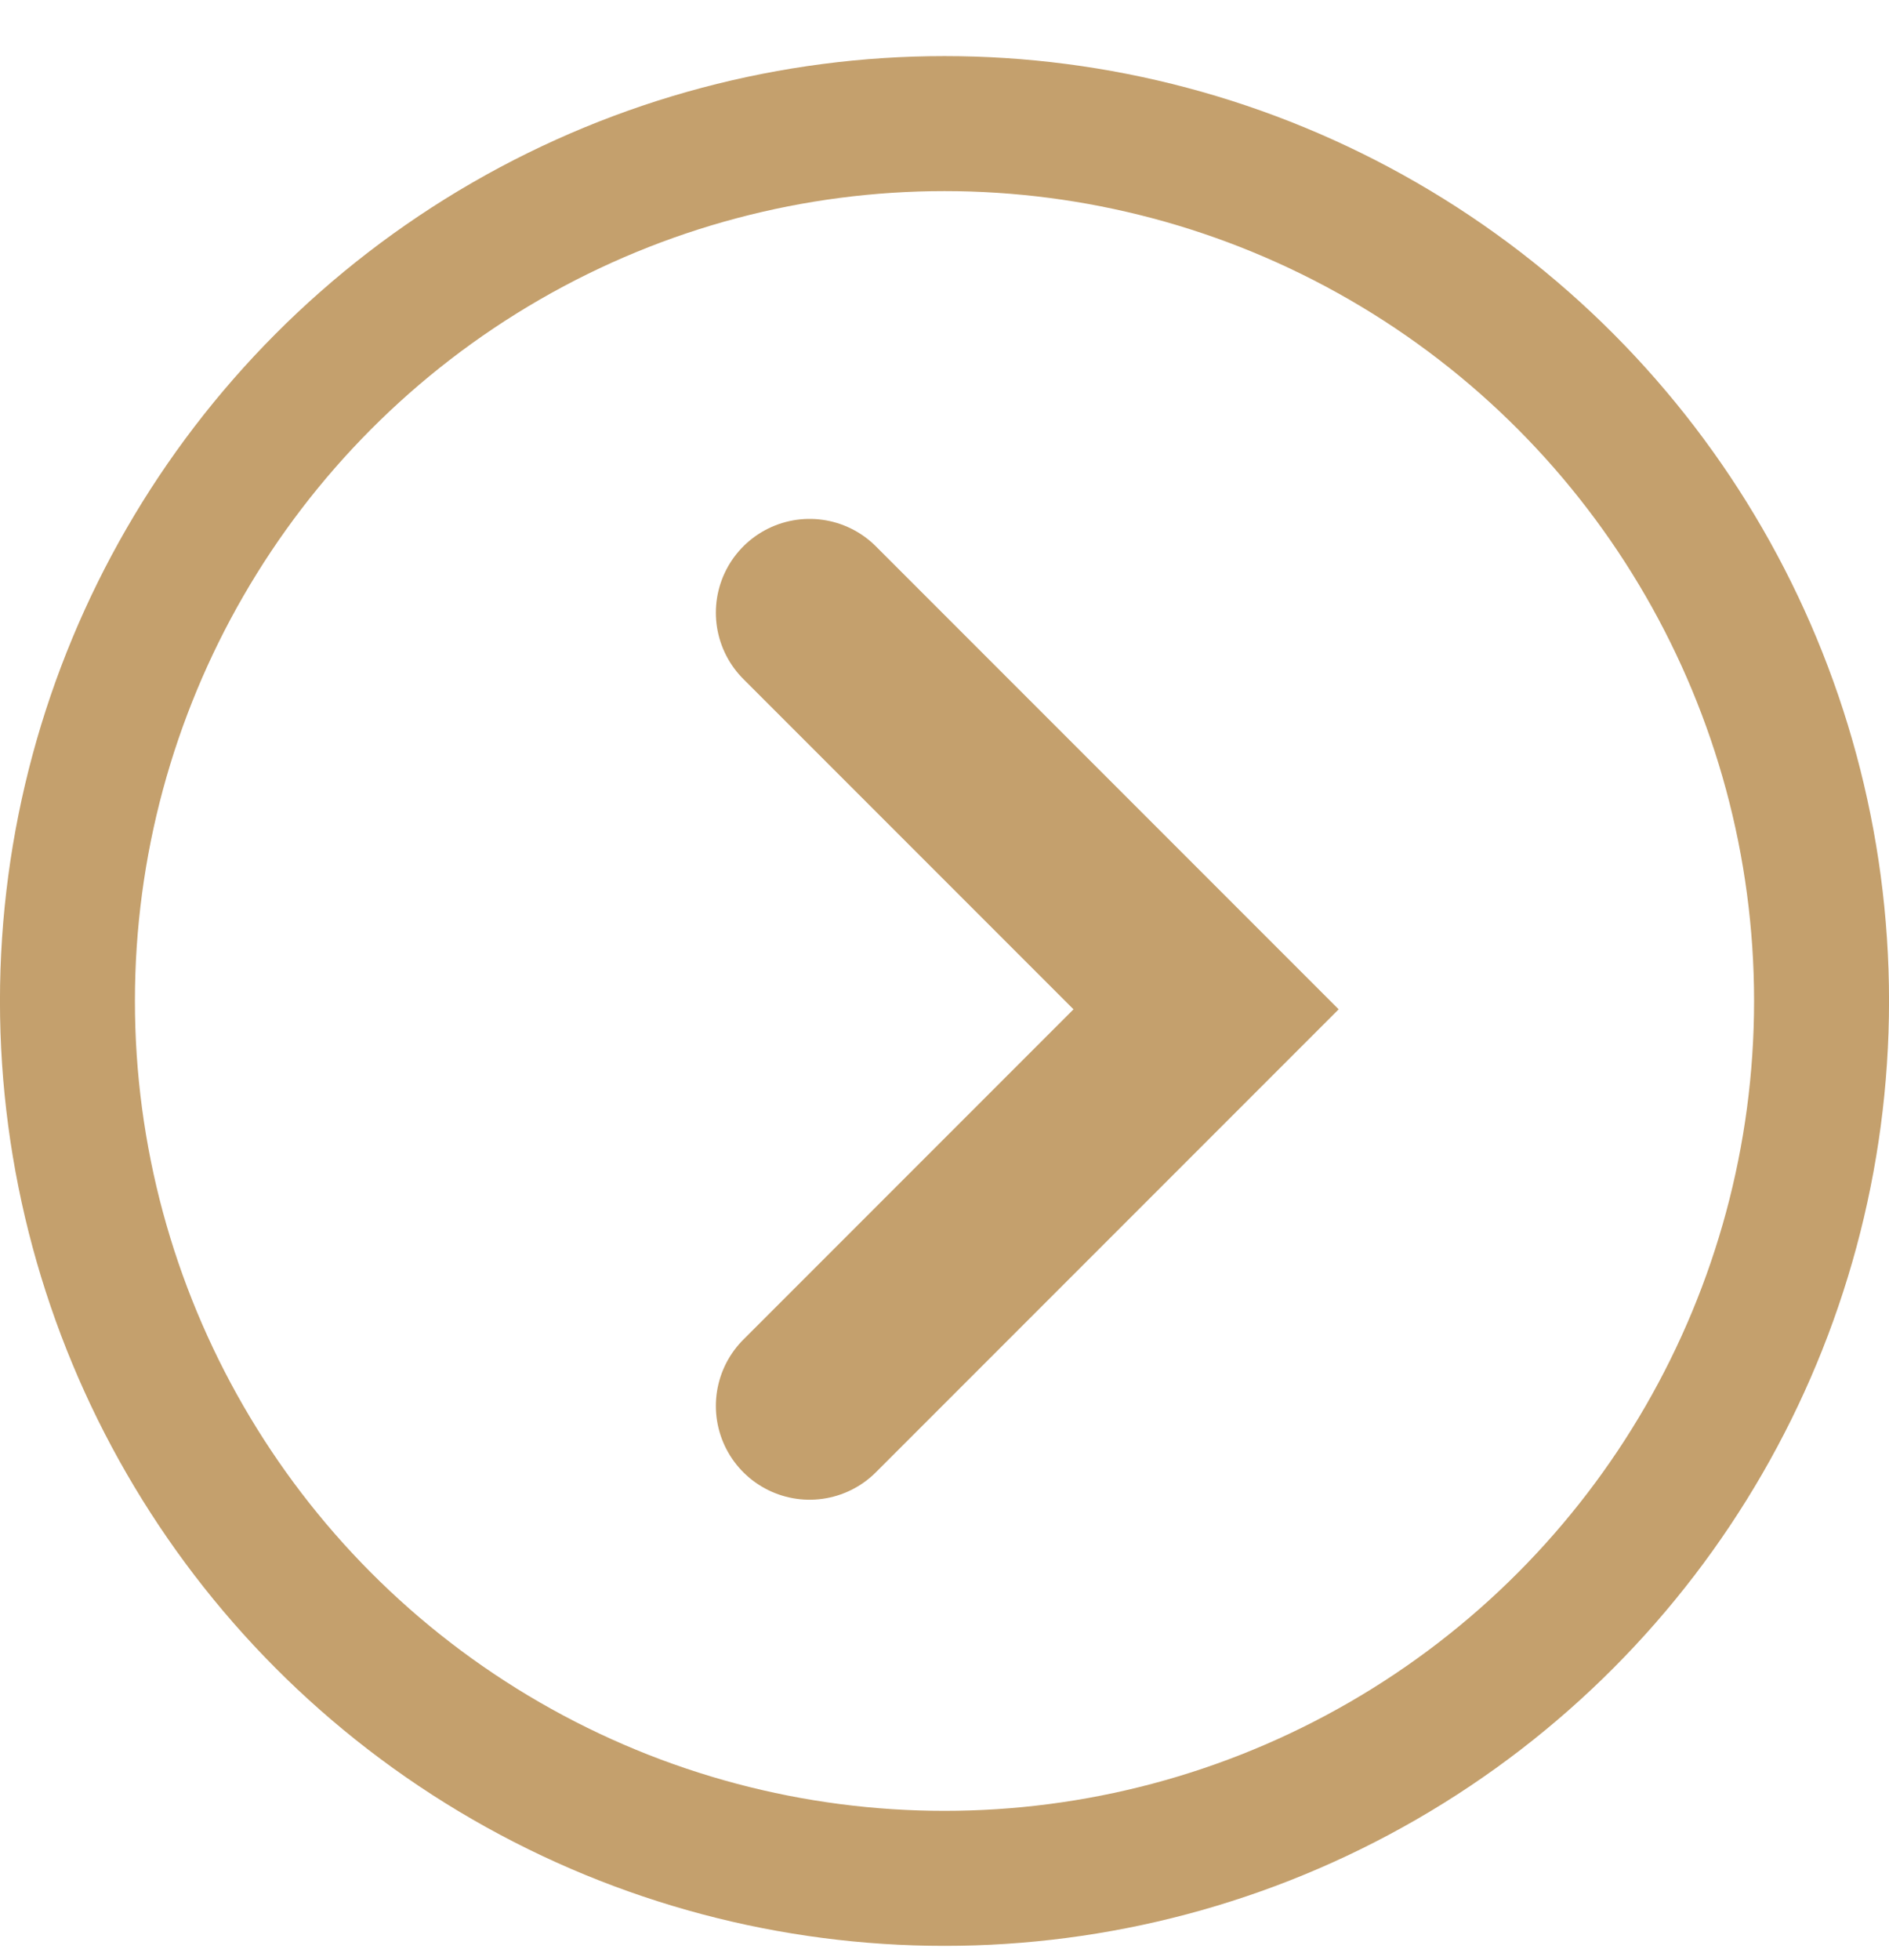 <svg width="27" height="28" viewBox="0 0 27 28" fill="none" xmlns="http://www.w3.org/2000/svg">
<path d="M11.572 8.754L17.239 14.421L11.572 20.088" stroke="#C4A06D" stroke-width="2.68" stroke-linecap="round"/>
<circle cx="13.5" cy="14.302" r="12.536" stroke="#C4A06D" stroke-width="1.929"/>
</svg>
